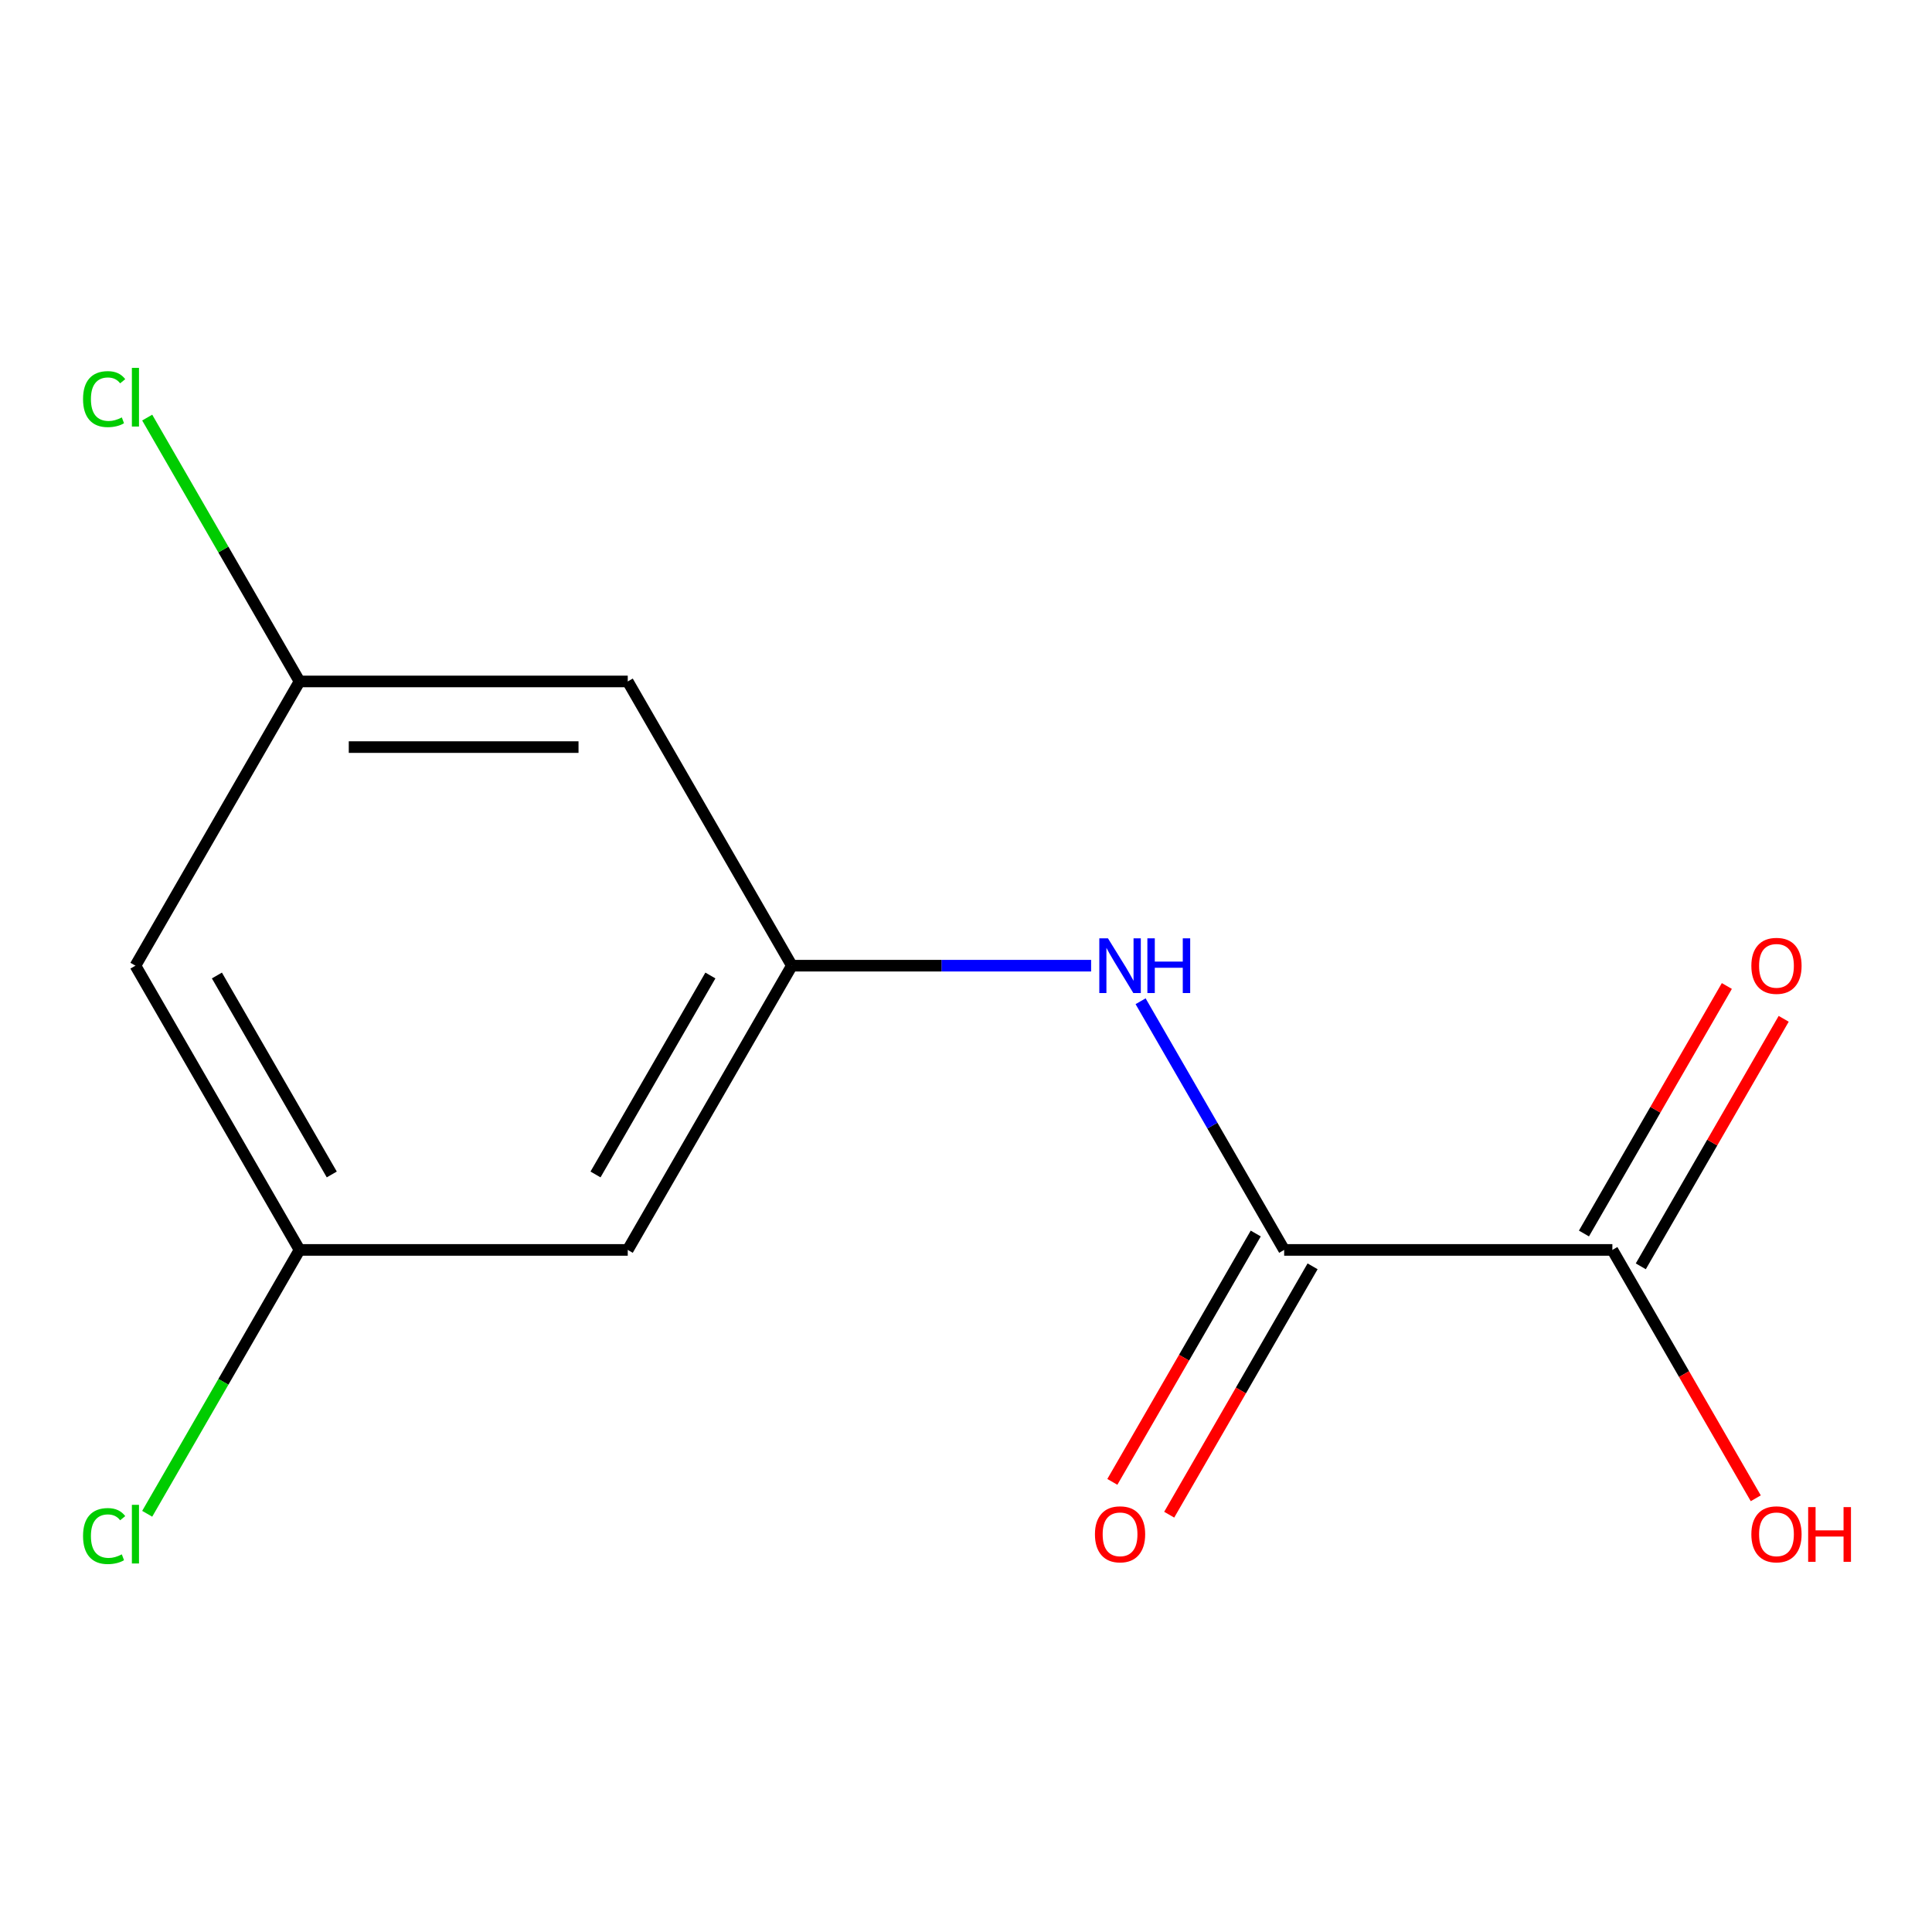 <?xml version='1.0' encoding='iso-8859-1'?>
<svg version='1.1' baseProfile='full'
              xmlns='http://www.w3.org/2000/svg'
                      xmlns:rdkit='http://www.rdkit.org/xml'
                      xmlns:xlink='http://www.w3.org/1999/xlink'
                  xml:space='preserve'
width='1000px' height='1000px' viewBox='0 0 1000 1000'>
<!-- END OF HEADER -->
<rect style='opacity:1.0;fill:#FFFFFF;stroke:none' width='1000' height='1000' x='0' y='0'> </rect>
<path class='bond-0' d='M 664.681,646.956 L 834.56,646.956' style='fill:none;fill-rule:evenodd;stroke:#000000;stroke-width:6px;stroke-linecap:butt;stroke-linejoin:miter;stroke-opacity:1' />
<path class='bond-1' d='M 664.681,646.956 L 627.525,582.6' style='fill:none;fill-rule:evenodd;stroke:#000000;stroke-width:6px;stroke-linecap:butt;stroke-linejoin:miter;stroke-opacity:1' />
<path class='bond-1' d='M 627.525,582.6 L 590.368,518.243' style='fill:none;fill-rule:evenodd;stroke:#0000FF;stroke-width:6px;stroke-linecap:butt;stroke-linejoin:miter;stroke-opacity:1' />
<path class='bond-7' d='M 649.969,638.462 L 612.859,702.739' style='fill:none;fill-rule:evenodd;stroke:#000000;stroke-width:6px;stroke-linecap:butt;stroke-linejoin:miter;stroke-opacity:1' />
<path class='bond-7' d='M 612.859,702.739 L 575.749,767.015' style='fill:none;fill-rule:evenodd;stroke:#FF0000;stroke-width:6px;stroke-linecap:butt;stroke-linejoin:miter;stroke-opacity:1' />
<path class='bond-7' d='M 679.393,655.45 L 642.283,719.727' style='fill:none;fill-rule:evenodd;stroke:#000000;stroke-width:6px;stroke-linecap:butt;stroke-linejoin:miter;stroke-opacity:1' />
<path class='bond-7' d='M 642.283,719.727 L 605.173,784.003' style='fill:none;fill-rule:evenodd;stroke:#FF0000;stroke-width:6px;stroke-linecap:butt;stroke-linejoin:miter;stroke-opacity:1' />
<path class='bond-9' d='M 849.272,655.45 L 886.255,591.394' style='fill:none;fill-rule:evenodd;stroke:#000000;stroke-width:6px;stroke-linecap:butt;stroke-linejoin:miter;stroke-opacity:1' />
<path class='bond-9' d='M 886.255,591.394 L 923.238,527.337' style='fill:none;fill-rule:evenodd;stroke:#FF0000;stroke-width:6px;stroke-linecap:butt;stroke-linejoin:miter;stroke-opacity:1' />
<path class='bond-9' d='M 819.848,638.462 L 856.831,574.406' style='fill:none;fill-rule:evenodd;stroke:#000000;stroke-width:6px;stroke-linecap:butt;stroke-linejoin:miter;stroke-opacity:1' />
<path class='bond-9' d='M 856.831,574.406 L 893.815,510.349' style='fill:none;fill-rule:evenodd;stroke:#FF0000;stroke-width:6px;stroke-linecap:butt;stroke-linejoin:miter;stroke-opacity:1' />
<path class='bond-10' d='M 834.56,646.956 L 871.67,711.233' style='fill:none;fill-rule:evenodd;stroke:#000000;stroke-width:6px;stroke-linecap:butt;stroke-linejoin:miter;stroke-opacity:1' />
<path class='bond-10' d='M 871.67,711.233 L 908.781,775.509' style='fill:none;fill-rule:evenodd;stroke:#FF0000;stroke-width:6px;stroke-linecap:butt;stroke-linejoin:miter;stroke-opacity:1' />
<path class='bond-2' d='M 564.754,499.836 L 487.308,499.836' style='fill:none;fill-rule:evenodd;stroke:#0000FF;stroke-width:6px;stroke-linecap:butt;stroke-linejoin:miter;stroke-opacity:1' />
<path class='bond-2' d='M 487.308,499.836 L 409.862,499.836' style='fill:none;fill-rule:evenodd;stroke:#000000;stroke-width:6px;stroke-linecap:butt;stroke-linejoin:miter;stroke-opacity:1' />
<path class='bond-3' d='M 409.862,499.836 L 324.922,646.956' style='fill:none;fill-rule:evenodd;stroke:#000000;stroke-width:6px;stroke-linecap:butt;stroke-linejoin:miter;stroke-opacity:1' />
<path class='bond-3' d='M 367.697,504.916 L 308.239,607.9' style='fill:none;fill-rule:evenodd;stroke:#000000;stroke-width:6px;stroke-linecap:butt;stroke-linejoin:miter;stroke-opacity:1' />
<path class='bond-4' d='M 409.862,499.836 L 324.922,352.716' style='fill:none;fill-rule:evenodd;stroke:#000000;stroke-width:6px;stroke-linecap:butt;stroke-linejoin:miter;stroke-opacity:1' />
<path class='bond-6' d='M 324.922,646.956 L 155.042,646.956' style='fill:none;fill-rule:evenodd;stroke:#000000;stroke-width:6px;stroke-linecap:butt;stroke-linejoin:miter;stroke-opacity:1' />
<path class='bond-5' d='M 324.922,352.716 L 155.042,352.716' style='fill:none;fill-rule:evenodd;stroke:#000000;stroke-width:6px;stroke-linecap:butt;stroke-linejoin:miter;stroke-opacity:1' />
<path class='bond-5' d='M 299.44,386.692 L 180.524,386.692' style='fill:none;fill-rule:evenodd;stroke:#000000;stroke-width:6px;stroke-linecap:butt;stroke-linejoin:miter;stroke-opacity:1' />
<path class='bond-8' d='M 155.042,352.716 L 70.103,499.836' style='fill:none;fill-rule:evenodd;stroke:#000000;stroke-width:6px;stroke-linecap:butt;stroke-linejoin:miter;stroke-opacity:1' />
<path class='bond-11' d='M 155.042,352.716 L 115.616,284.428' style='fill:none;fill-rule:evenodd;stroke:#000000;stroke-width:6px;stroke-linecap:butt;stroke-linejoin:miter;stroke-opacity:1' />
<path class='bond-11' d='M 115.616,284.428 L 76.19,216.139' style='fill:none;fill-rule:evenodd;stroke:#00CC00;stroke-width:6px;stroke-linecap:butt;stroke-linejoin:miter;stroke-opacity:1' />
<path class='bond-12' d='M 155.042,646.956 L 115.616,715.245' style='fill:none;fill-rule:evenodd;stroke:#000000;stroke-width:6px;stroke-linecap:butt;stroke-linejoin:miter;stroke-opacity:1' />
<path class='bond-12' d='M 115.616,715.245 L 76.19,783.533' style='fill:none;fill-rule:evenodd;stroke:#00CC00;stroke-width:6px;stroke-linecap:butt;stroke-linejoin:miter;stroke-opacity:1' />
<path class='bond-13' d='M 155.042,646.956 L 70.103,499.836' style='fill:none;fill-rule:evenodd;stroke:#000000;stroke-width:6px;stroke-linecap:butt;stroke-linejoin:miter;stroke-opacity:1' />
<path class='bond-13' d='M 171.725,607.9 L 112.268,504.916' style='fill:none;fill-rule:evenodd;stroke:#000000;stroke-width:6px;stroke-linecap:butt;stroke-linejoin:miter;stroke-opacity:1' />
<path  class='atom-2' d='M 573.481 485.676
L 582.761 500.676
Q 583.681 502.156, 585.161 504.836
Q 586.641 507.516, 586.721 507.676
L 586.721 485.676
L 590.481 485.676
L 590.481 513.996
L 586.601 513.996
L 576.641 497.596
Q 575.481 495.676, 574.241 493.476
Q 573.041 491.276, 572.681 490.596
L 572.681 513.996
L 569.001 513.996
L 569.001 485.676
L 573.481 485.676
' fill='#0000FF'/>
<path  class='atom-2' d='M 593.881 485.676
L 597.721 485.676
L 597.721 497.716
L 612.201 497.716
L 612.201 485.676
L 616.041 485.676
L 616.041 513.996
L 612.201 513.996
L 612.201 500.916
L 597.721 500.916
L 597.721 513.996
L 593.881 513.996
L 593.881 485.676
' fill='#0000FF'/>
<path  class='atom-8' d='M 566.741 794.156
Q 566.741 787.356, 570.101 783.556
Q 573.461 779.756, 579.741 779.756
Q 586.021 779.756, 589.381 783.556
Q 592.741 787.356, 592.741 794.156
Q 592.741 801.036, 589.341 804.956
Q 585.941 808.836, 579.741 808.836
Q 573.501 808.836, 570.101 804.956
Q 566.741 801.076, 566.741 794.156
M 579.741 805.636
Q 584.061 805.636, 586.381 802.756
Q 588.741 799.836, 588.741 794.156
Q 588.741 788.596, 586.381 785.796
Q 584.061 782.956, 579.741 782.956
Q 575.421 782.956, 573.061 785.756
Q 570.741 788.556, 570.741 794.156
Q 570.741 799.876, 573.061 802.756
Q 575.421 805.636, 579.741 805.636
' fill='#FF0000'/>
<path  class='atom-10' d='M 906.5 499.916
Q 906.5 493.116, 909.86 489.316
Q 913.22 485.516, 919.5 485.516
Q 925.78 485.516, 929.14 489.316
Q 932.5 493.116, 932.5 499.916
Q 932.5 506.796, 929.1 510.716
Q 925.7 514.596, 919.5 514.596
Q 913.26 514.596, 909.86 510.716
Q 906.5 506.836, 906.5 499.916
M 919.5 511.396
Q 923.82 511.396, 926.14 508.516
Q 928.5 505.596, 928.5 499.916
Q 928.5 494.356, 926.14 491.556
Q 923.82 488.716, 919.5 488.716
Q 915.18 488.716, 912.82 491.516
Q 910.5 494.316, 910.5 499.916
Q 910.5 505.636, 912.82 508.516
Q 915.18 511.396, 919.5 511.396
' fill='#FF0000'/>
<path  class='atom-11' d='M 906.5 794.156
Q 906.5 787.356, 909.86 783.556
Q 913.22 779.756, 919.5 779.756
Q 925.78 779.756, 929.14 783.556
Q 932.5 787.356, 932.5 794.156
Q 932.5 801.036, 929.1 804.956
Q 925.7 808.836, 919.5 808.836
Q 913.26 808.836, 909.86 804.956
Q 906.5 801.076, 906.5 794.156
M 919.5 805.636
Q 923.82 805.636, 926.14 802.756
Q 928.5 799.836, 928.5 794.156
Q 928.5 788.596, 926.14 785.796
Q 923.82 782.956, 919.5 782.956
Q 915.18 782.956, 912.82 785.756
Q 910.5 788.556, 910.5 794.156
Q 910.5 799.876, 912.82 802.756
Q 915.18 805.636, 919.5 805.636
' fill='#FF0000'/>
<path  class='atom-11' d='M 935.9 780.076
L 939.74 780.076
L 939.74 792.116
L 954.22 792.116
L 954.22 780.076
L 958.06 780.076
L 958.06 808.396
L 954.22 808.396
L 954.22 795.316
L 939.74 795.316
L 939.74 808.396
L 935.9 808.396
L 935.9 780.076
' fill='#FF0000'/>
<path  class='atom-12' d='M 42.983 206.576
Q 42.983 199.536, 46.263 195.856
Q 49.583 192.136, 55.863 192.136
Q 61.703 192.136, 64.823 196.256
L 62.183 198.416
Q 59.903 195.416, 55.863 195.416
Q 51.583 195.416, 49.303 198.296
Q 47.063 201.136, 47.063 206.576
Q 47.063 212.176, 49.383 215.056
Q 51.743 217.936, 56.303 217.936
Q 59.423 217.936, 63.063 216.056
L 64.183 219.056
Q 62.703 220.016, 60.463 220.576
Q 58.223 221.136, 55.743 221.136
Q 49.583 221.136, 46.263 217.376
Q 42.983 213.616, 42.983 206.576
' fill='#00CC00'/>
<path  class='atom-12' d='M 68.263 190.416
L 71.943 190.416
L 71.943 220.776
L 68.263 220.776
L 68.263 190.416
' fill='#00CC00'/>
<path  class='atom-13' d='M 42.983 795.056
Q 42.983 788.016, 46.263 784.336
Q 49.583 780.616, 55.863 780.616
Q 61.703 780.616, 64.823 784.736
L 62.183 786.896
Q 59.903 783.896, 55.863 783.896
Q 51.583 783.896, 49.303 786.776
Q 47.063 789.616, 47.063 795.056
Q 47.063 800.656, 49.383 803.536
Q 51.743 806.416, 56.303 806.416
Q 59.423 806.416, 63.063 804.536
L 64.183 807.536
Q 62.703 808.496, 60.463 809.056
Q 58.223 809.616, 55.743 809.616
Q 49.583 809.616, 46.263 805.856
Q 42.983 802.096, 42.983 795.056
' fill='#00CC00'/>
<path  class='atom-13' d='M 68.263 778.896
L 71.943 778.896
L 71.943 809.256
L 68.263 809.256
L 68.263 778.896
' fill='#00CC00'/>
</svg>
